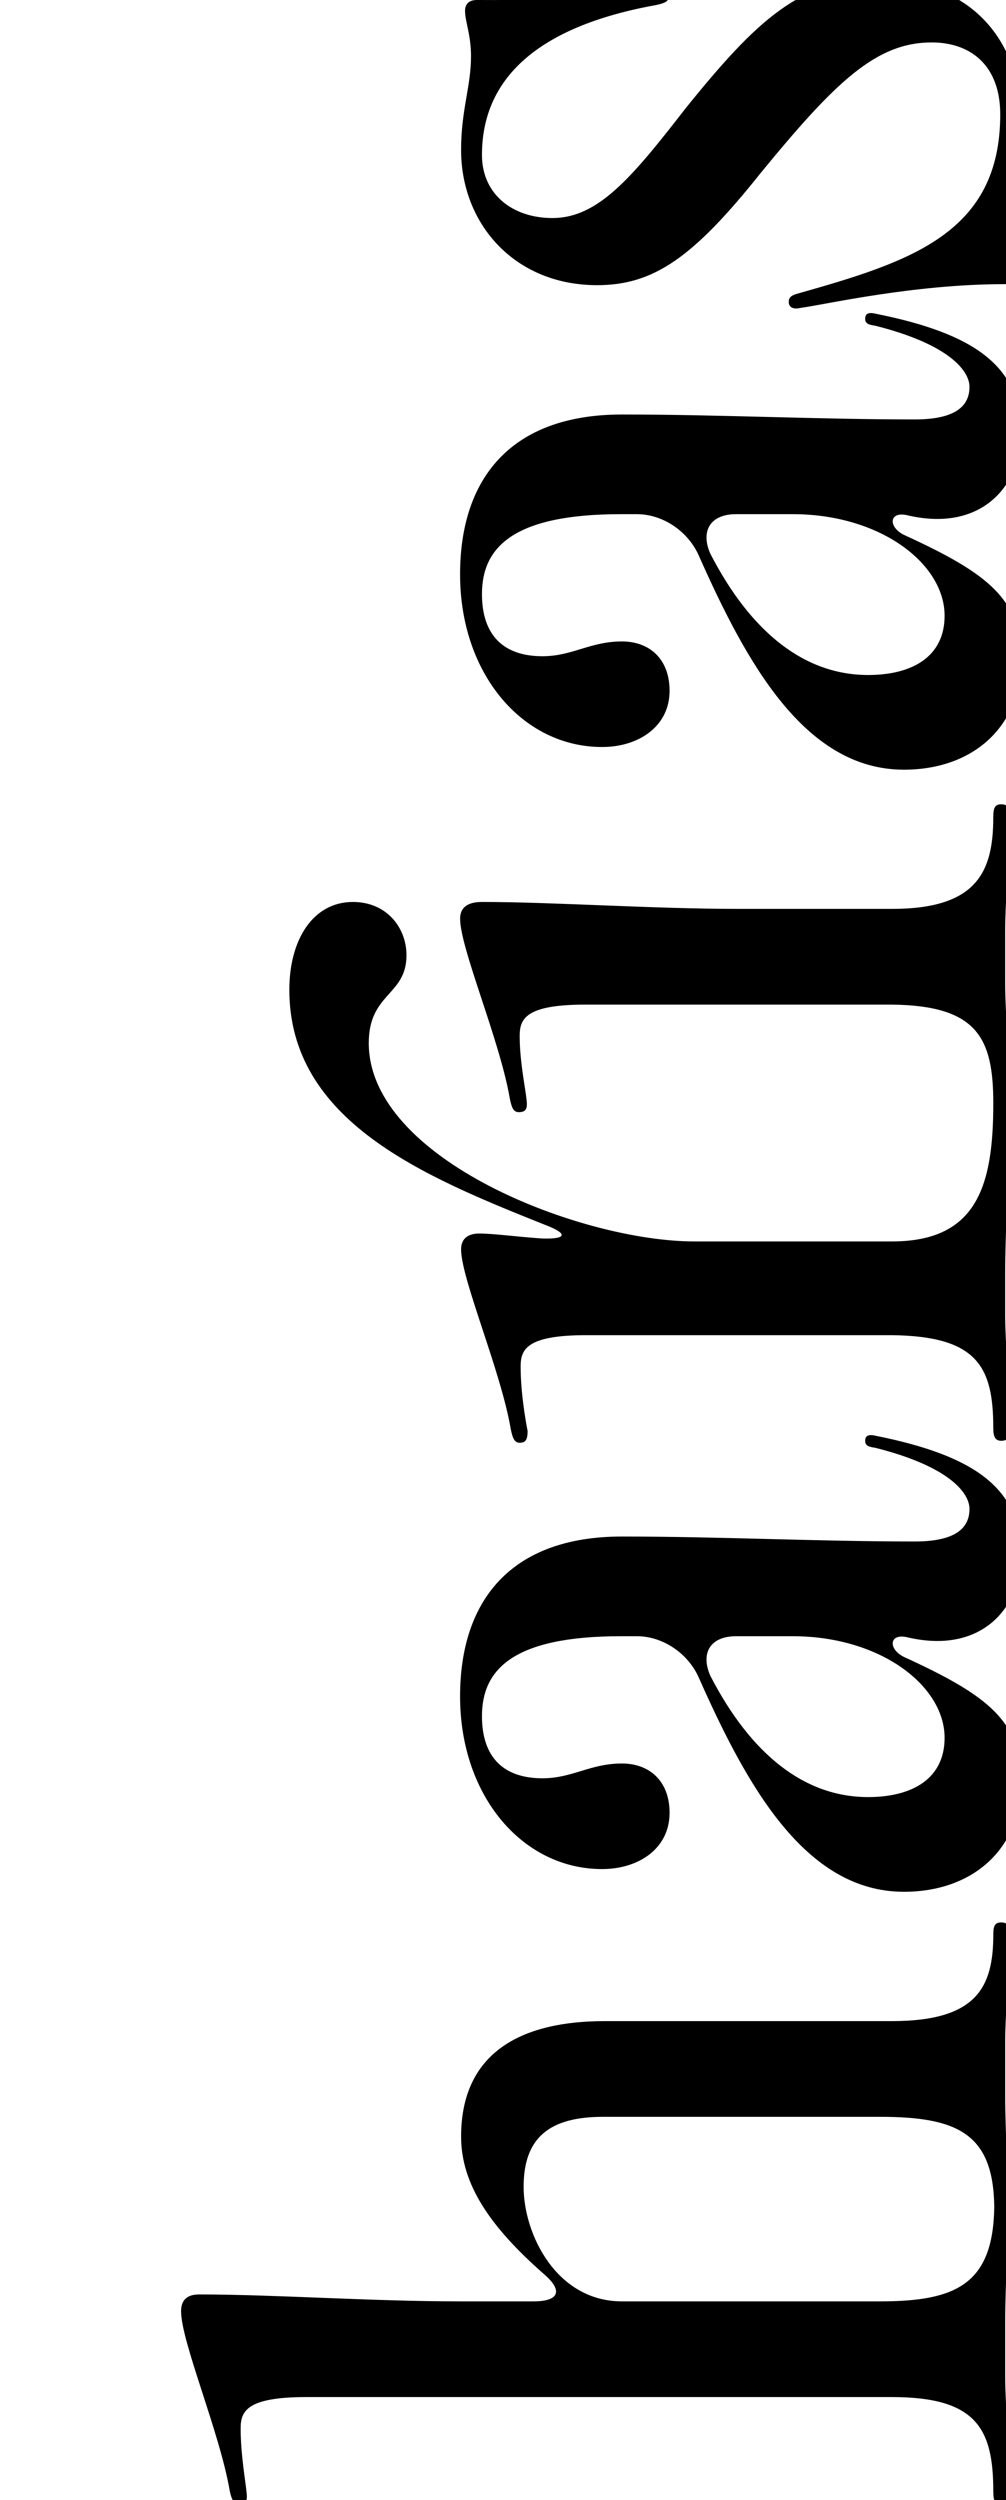 <?xml version="1.0" encoding="utf-8"?>
<!-- Generator: Adobe Illustrator 15.1.0, SVG Export Plug-In . SVG Version: 6.00 Build 0)  -->
<!DOCTYPE svg PUBLIC "-//W3C//DTD SVG 1.1//EN" "http://www.w3.org/Graphics/SVG/1.1/DTD/svg11.dtd">
<svg version="1.1" id="レイヤー_2" xmlns="http://www.w3.org/2000/svg" xmlns:xlink="http://www.w3.org/1999/xlink" x="0px"
	 y="0px" width="200px" height="497px" viewBox="0 0 200 497" enable-background="new 0 0 200 497" xml:space="preserve">
<g>
	<path d="M200.82,495.138c0,1.961-0.396,2.741-1.774,2.741c-1.188,0-1.571-0.78-1.571-2.549c0-12.358-3.16-18.832-20.143-18.832
		H60.871c-12.04,0-13.028,2.946-13.028,6.277c0,5.106,0.988,10.593,1.186,12.75c0.197,1.572-0.197,2.354-1.385,2.354
		c-0.984,0-1.575-0.78-1.972-2.741C43.705,483.557,36,465.515,36,459.434c0-1.572,0.592-3.336,3.562-3.336
		c14.997,0,34.145,1.377,51.9,1.377h14.616c5.135,0,5.921-2.158,1.973-5.496c-10.46-9.219-16.38-17.655-16.38-27.266
		c0-15.302,10.063-22.949,28.617-22.949h57.045c16.981,0,20.144-6.865,20.144-17.261c0-1.764,0.383-2.355,1.57-2.355
		s1.773,0.593,1.773,2.552c0,6.076-0.979,14.903-0.979,20.991v10.981c0,7.848,0.587,13.93,0.587,20.791v0.393v0.786v0.585v0.396
		c0,7.646-0.587,13.925-0.587,21.971v10.785C199.84,479.05,200.82,487.291,200.82,495.138L200.82,495.138z M36,459.434v0.201
		V459.434z M197.666,438.642c-0.191-14.515-7.307-17.851-22.697-17.851h-55.08c-10.85,0-15.789,4.312-15.789,13.921
		c0,9.415,6.524,22.763,19.539,22.763h51.33C189.967,457.475,197.475,454.139,197.666,438.642L197.666,438.642z"/>
	<path d="M179.703,376.057c-19.74,0-31.385-21.382-40.864-42.759c-2.167-4.71-7.103-8.045-12.233-8.045h-3.157
		c-21.522,0-27.631,6.665-27.631,15.885c0,8.04,4.138,12.357,12.033,12.357c5.93,0,9.473-2.94,15.791-2.94
		c5.53,0,9.475,3.535,9.475,9.81c0,7.062-6.109,11.178-13.415,11.178c-15.791,0-28.236-14.514-28.236-34.323
		c0-19.027,10.069-31.783,32.177-31.783c19.352,0,38.885,0.987,58.237,0.987c8.483,0,10.86-2.941,10.86-6.475
		c0-3.14-3.954-8.437-18.764-12.157c-1.576-0.201-1.971-0.594-1.971-1.38c0-0.987,0.588-1.371,2.168-0.987
		c19.546,3.931,28.822,10.407,28.822,23.743c0,10.397-7.896,19.812-22.699,16.278c-3.555-0.782-3.746,2.356-0.592,3.924
		c17.174,7.85,23.291,12.952,23.291,24.914C202.994,367.624,193.324,376.057,179.703,376.057L179.703,376.057z M187.793,345.456
		c0-10.395-12.824-20.202-30.197-20.202h-11.25c-5.136,0-7.107,3.335-5.136,7.849c8.091,15.689,18.753,24.128,31.382,24.128
		C181.479,357.229,187.793,353.496,187.793,345.456L187.793,345.456z"/>
	<path d="M197.469,162.432c0-1.957,0.395-2.551,1.588-2.551c1.178,0,1.771,0.594,1.771,2.745c0,6.278-0.992,15.698-0.992,22.359
		v10.396c0,7.068,0.992,15.694,0.992,23.743v0.195v0.188c0,9.616-0.992,23.739-0.992,33.549v8.433c0,6.479,0.992,14.52,0.992,22.168
		c0,1.96-0.396,2.746-1.771,2.746c-1.193,0-1.588-0.786-1.588-2.556c0-12.157-3.154-18.235-20.143-18.436h-60.787
		c-12.041,0-13.033,2.938-13.033,6.277c0,5.1,0.992,10.791,1.385,12.751c0,1.761-0.393,2.357-1.578,2.357
		c-0.987,0-1.379-0.791-1.778-2.75c-1.966-11.578-9.866-29.813-9.866-35.696c0-2.557,1.966-3.143,3.549-3.143
		c2.965,0,6.911,0.586,12.438,0.979c5.14,0.194,5.33-0.979,0.597-2.746c-24.09-9.616-50.73-20.599-50.73-46.686
		c0-10.006,4.734-17.459,12.636-17.459c6.704,0,10.652,5.1,10.652,10.597c0,8.04-7.497,7.456-7.497,17.456
		c0,23.14,42.241,39.429,64.745,39.429h39.271c16.987,0,20.144-11.186,20.144-27.46c0-12.946-3.154-19.425-20.144-19.616h-60.979
		c-12.045,0-13.033,2.942-13.033,6.273c0,5.099,1.186,10.593,1.379,12.75c0.199,1.764-0.193,2.355-1.58,2.355
		c-0.984,0-1.381-0.783-1.771-2.751c-1.982-11.57-9.872-29.816-9.872-35.697c0-2.159,1.383-3.336,4.34-3.336
		c14.218,0,33.759,1.377,51.126,1.377h30.39C194.314,180.679,197.469,173.224,197.469,162.432L197.469,162.432z"/>
	<path d="M179.703,153.003c-19.74,0-31.385-21.377-40.864-42.755c-2.167-4.704-7.103-8.04-12.233-8.04h-3.157
		c-21.522,0-27.631,6.661-27.631,15.88c0,8.041,4.138,12.361,12.033,12.361c5.93,0,9.473-2.941,15.791-2.941
		c5.53,0,9.475,3.532,9.475,9.811c0,7.059-6.109,11.175-13.415,11.175c-15.791,0-28.236-14.511-28.236-34.32
		c0-19.027,10.069-31.778,32.177-31.778c19.352,0,38.885,0.981,58.237,0.981c8.483,0,10.86-2.94,10.86-6.474
		c0-3.144-3.954-8.438-18.764-12.16c-1.576-0.201-1.971-0.59-1.971-1.377c0-0.986,0.588-1.374,2.168-0.986
		c19.546,3.927,28.822,10.404,28.822,23.743c0,10.396-7.896,19.81-22.699,16.282c-3.555-0.789-3.746,2.349-0.592,3.916
		c17.174,7.853,23.291,12.952,23.291,24.917C202.994,144.578,193.324,153.003,179.703,153.003L179.703,153.003z M187.793,122.406
		c0-10.396-12.824-20.198-30.197-20.198h-11.25c-5.136,0-7.107,3.336-5.136,7.844c8.091,15.693,18.753,24.128,31.382,24.128
		C181.479,134.179,187.793,130.449,187.793,122.406L187.793,122.406z"/>
	<path d="M200.826,45.9c0,3.526,1.182,6.469,1.182,8.626c0,1.179-0.596,1.96-2.371,1.96c-18.164,0-35.918,4.13-40.462,4.715
		c-1.582,0.393-2.368-0.2-2.368-1.183c0-0.978,0.594-1.372,2.172-1.765c22.11-6.271,39.875-11.964,39.875-35.502
		c0-9.803-5.924-14.316-13.629-14.316c-11.049,0-19.141,7.842-33.949,25.893c-13.42,16.868-21.321,22.36-32.567,22.36
		c-16.38,0-27.04-12.161-27.04-26.874c0-8.04,1.971-12.556,1.971-18.64c0-4.312-1.185-6.867-1.185-9.019
		c0-1.175,0.597-2.157,2.376-2.157c19.732,0.193,29.604-1.769,35.523-1.965c1.98,0,2.57,0.591,2.57,1.377
		c0,0.781-0.59,1.173-2.363,1.57c-24.09,4.313-34.743,14.91-34.743,29.815c0,7.846,6.11,12.55,14.01,12.55
		c9.074,0,15.79-8.034,26.441-21.769C150.49,3.922,159.175-4.12,174.176-4.12C193.723-4.12,203,8.822,203,23.932
		C203,34.127,200.826,40.209,200.826,45.9L200.826,45.9z"/>
</g>
</svg>
